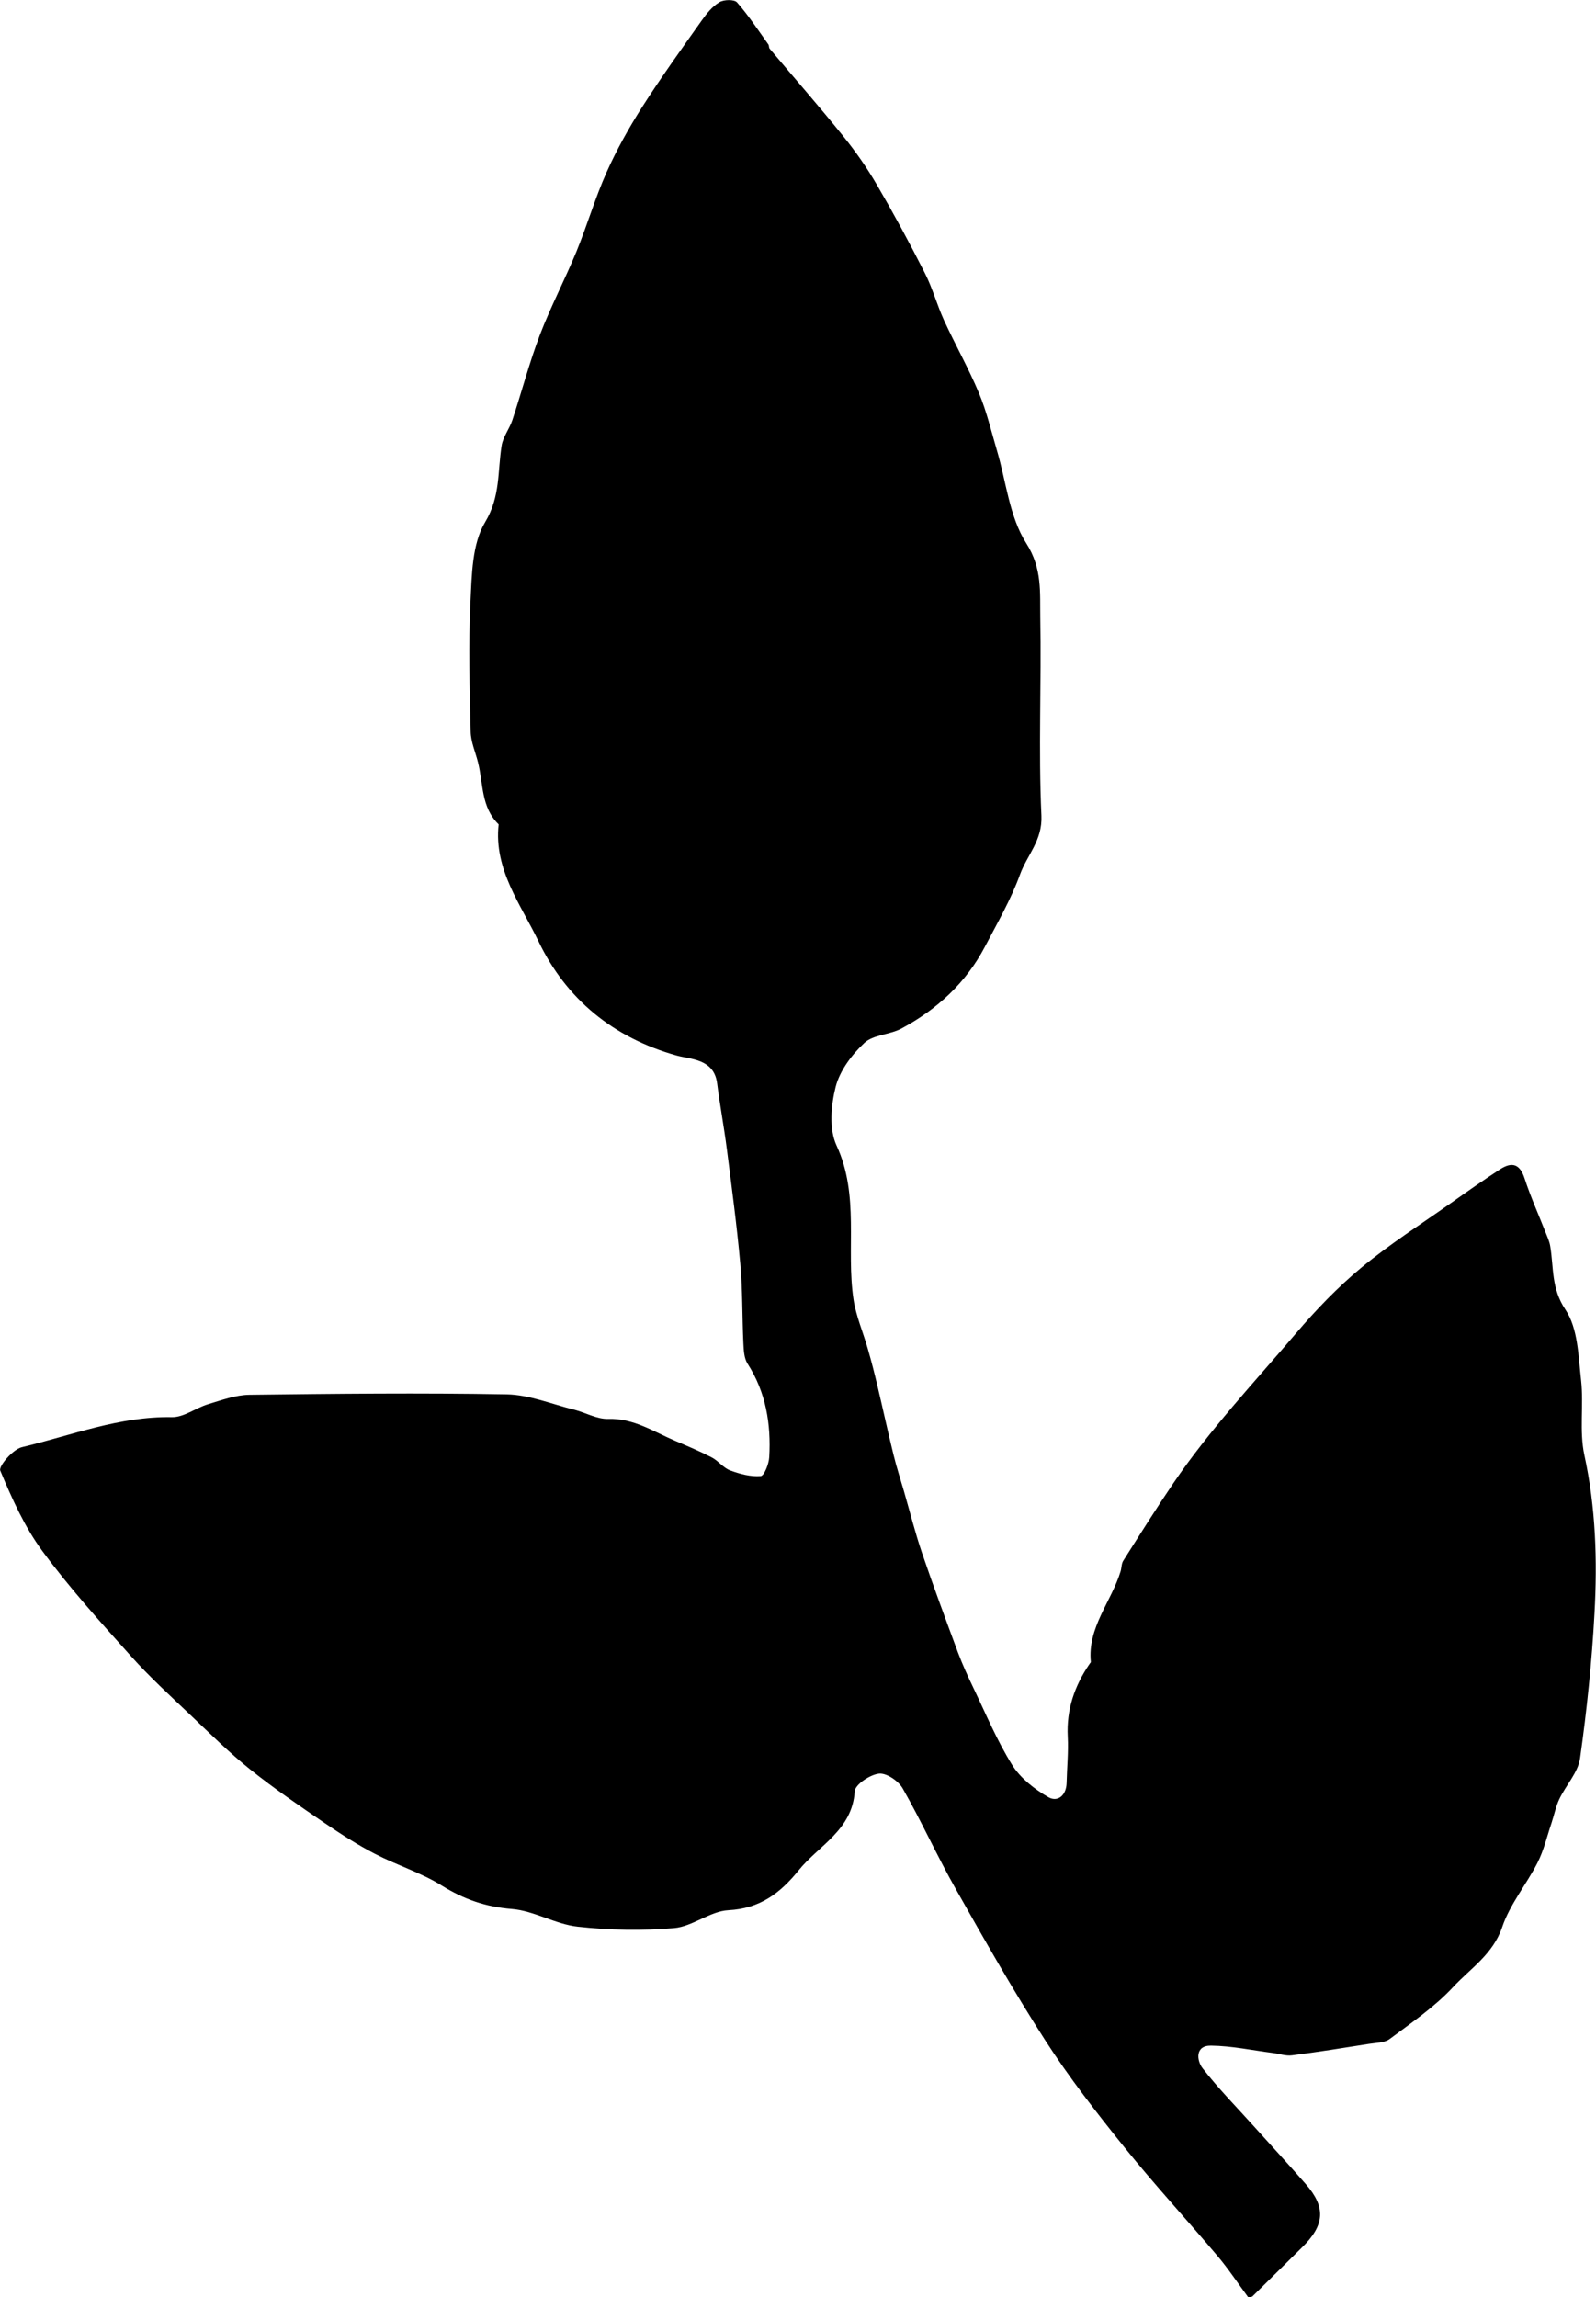<?xml version="1.0" encoding="UTF-8"?><svg id="uuid-f3fa57fb-d0d3-48c6-8604-bd10d6e6d3de" xmlns="http://www.w3.org/2000/svg" viewBox="0 0 181.25 260.88"><path d="M141.75,260.88c-1.11-1.5-2.2-3.16-3.47-4.67-3.5-4.14-7.18-8.13-10.58-12.35-3.15-3.91-6.25-7.89-8.97-12.11-3.6-5.59-6.89-11.39-10.16-17.18-2.13-3.76-3.91-7.71-6.05-11.46-.48-.85-1.84-1.78-2.69-1.69-1.02,.11-2.71,1.23-2.76,2-.28,4.42-4.08,6.14-6.38,8.99-2.06,2.56-4.39,4.34-7.97,4.52-2.08,.11-4.06,1.85-6.16,2.03-3.63,.31-7.34,.24-10.96-.16-2.54-.28-4.95-1.81-7.47-2.01-2.97-.24-5.46-1.1-7.96-2.66-2.36-1.47-5.1-2.31-7.59-3.6-1.97-1.02-3.86-2.24-5.7-3.49-2.87-1.96-5.76-3.93-8.47-6.1-2.37-1.9-4.54-4.05-6.75-6.15-2.31-2.2-4.68-4.36-6.8-6.73-3.48-3.88-6.99-7.76-10.07-11.95-2.01-2.73-3.44-5.94-4.76-9.1-.21-.5,1.42-2.41,2.45-2.66,5.63-1.34,11.09-3.52,17.04-3.41,1.36,.03,2.71-1.05,4.11-1.47,1.53-.46,3.12-1.05,4.69-1.07,9.75-.12,19.5-.23,29.24-.05,2.54,.05,5.07,1.1,7.6,1.73,1.32,.33,2.62,1.1,3.92,1.06,2.89-.09,5.13,1.44,7.58,2.48,1.41,.6,2.82,1.19,4.17,1.89,.75,.39,1.31,1.18,2.08,1.47,1.1,.41,2.33,.74,3.48,.65,.39-.03,.93-1.38,.97-2.16,.21-3.75-.37-7.34-2.46-10.6-.41-.64-.44-1.57-.48-2.38-.14-3-.08-6.01-.35-8.99-.39-4.34-.97-8.65-1.52-12.97-.32-2.51-.79-5-1.11-7.5-.35-2.79-3-2.72-4.6-3.16-7.23-2.03-12.55-6.44-15.68-12.96-1.99-4.16-5.1-8.17-4.53-13.29-2.01-1.94-1.74-4.63-2.34-7.03-.29-1.17-.82-2.34-.84-3.51-.11-4.91-.26-9.84-.02-14.74,.15-3.08,.18-6.58,1.67-9.05,1.75-2.92,1.4-5.77,1.87-8.69,.16-1,.89-1.9,1.22-2.9,1.06-3.21,1.92-6.5,3.12-9.66,1.23-3.21,2.84-6.28,4.15-9.46,1.22-2.98,2.12-6.09,3.43-9.02,1.14-2.55,2.52-5.02,4.02-7.38,2.15-3.37,4.49-6.62,6.8-9.88,.55-.78,1.2-1.58,1.99-2.05,.51-.31,1.7-.33,2,.02,1.31,1.49,2.4,3.16,3.56,4.78,.09,.13,.05,.36,.14,.47,2.78,3.31,5.63,6.56,8.34,9.92,1.4,1.73,2.69,3.57,3.81,5.49,1.93,3.31,3.76,6.68,5.49,10.1,.87,1.71,1.37,3.6,2.17,5.35,1.28,2.78,2.79,5.45,3.97,8.27,.87,2.08,1.39,4.31,2.03,6.48,1.06,3.56,1.42,7.56,3.34,10.57,1.84,2.88,1.54,5.61,1.59,8.44,.14,7.49-.22,15.01,.13,22.49,.13,2.81-1.63,4.48-2.43,6.68-1.03,2.84-2.57,5.5-3.98,8.19-2.15,4.11-5.44,7.13-9.48,9.3-1.33,.72-3.21,.69-4.23,1.65-1.42,1.33-2.78,3.14-3.25,4.98-.53,2.1-.76,4.79,.1,6.65,2.65,5.71,1.06,11.71,1.93,17.49,.29,1.91,1.1,3.75,1.63,5.63,.4,1.39,.76,2.79,1.09,4.2,.62,2.6,1.18,5.21,1.82,7.8,.34,1.4,.79,2.77,1.19,4.16,.68,2.34,1.27,4.7,2.05,7,1.29,3.79,2.69,7.55,4.08,11.3,.51,1.36,1.11,2.68,1.74,3.99,1.42,2.96,2.69,6.02,4.42,8.79,.94,1.5,2.54,2.75,4.1,3.65,1.07,.62,2.05-.2,2.08-1.62,.04-1.75,.22-3.5,.13-5.25-.16-3.08,.78-5.79,2.49-8.28,.05-.07,.13-.14,.13-.21-.39-3.92,2.33-6.83,3.38-10.28,.12-.4,.09-.87,.3-1.2,1.87-2.95,3.73-5.92,5.69-8.81,4.13-6.08,9.17-11.43,13.92-17.01,2.28-2.68,4.75-5.25,7.45-7.49,3.24-2.68,6.82-4.96,10.26-7.39,1.81-1.28,3.63-2.56,5.49-3.77,1.32-.85,2.23-.63,2.77,1.05,.67,2.06,1.57,4.05,2.36,6.07,.21,.53,.46,1.06,.55,1.61,.41,2.43,.1,4.8,1.73,7.22,1.43,2.13,1.47,5.29,1.78,8.04,.31,2.81-.22,5.75,.37,8.47,1.3,5.97,1.48,11.97,1.15,17.98-.3,5.5-.87,11-1.64,16.46-.23,1.62-1.61,3.06-2.36,4.64-.4,.85-.58,1.8-.88,2.7-.51,1.51-.87,3.1-1.59,4.51-1.26,2.48-3.14,4.72-4.01,7.31-1.05,3.1-3.61,4.7-5.59,6.83-2.09,2.25-4.7,4.02-7.18,5.88-.6,.45-1.56,.43-2.36,.56-2.91,.46-5.83,.93-8.75,1.3-.7,.09-1.45-.18-2.17-.27-2.34-.3-4.67-.8-7.01-.83-1.85-.03-1.63,1.7-.98,2.55,1.79,2.31,3.86,4.41,5.82,6.59,1.97,2.19,3.97,4.36,5.91,6.58,2.3,2.63,2.16,4.66-.41,7.18-1.89,1.86-3.76,3.72-5.65,5.58-.05,.05-.16,.04-.51,.12Z"/></svg>